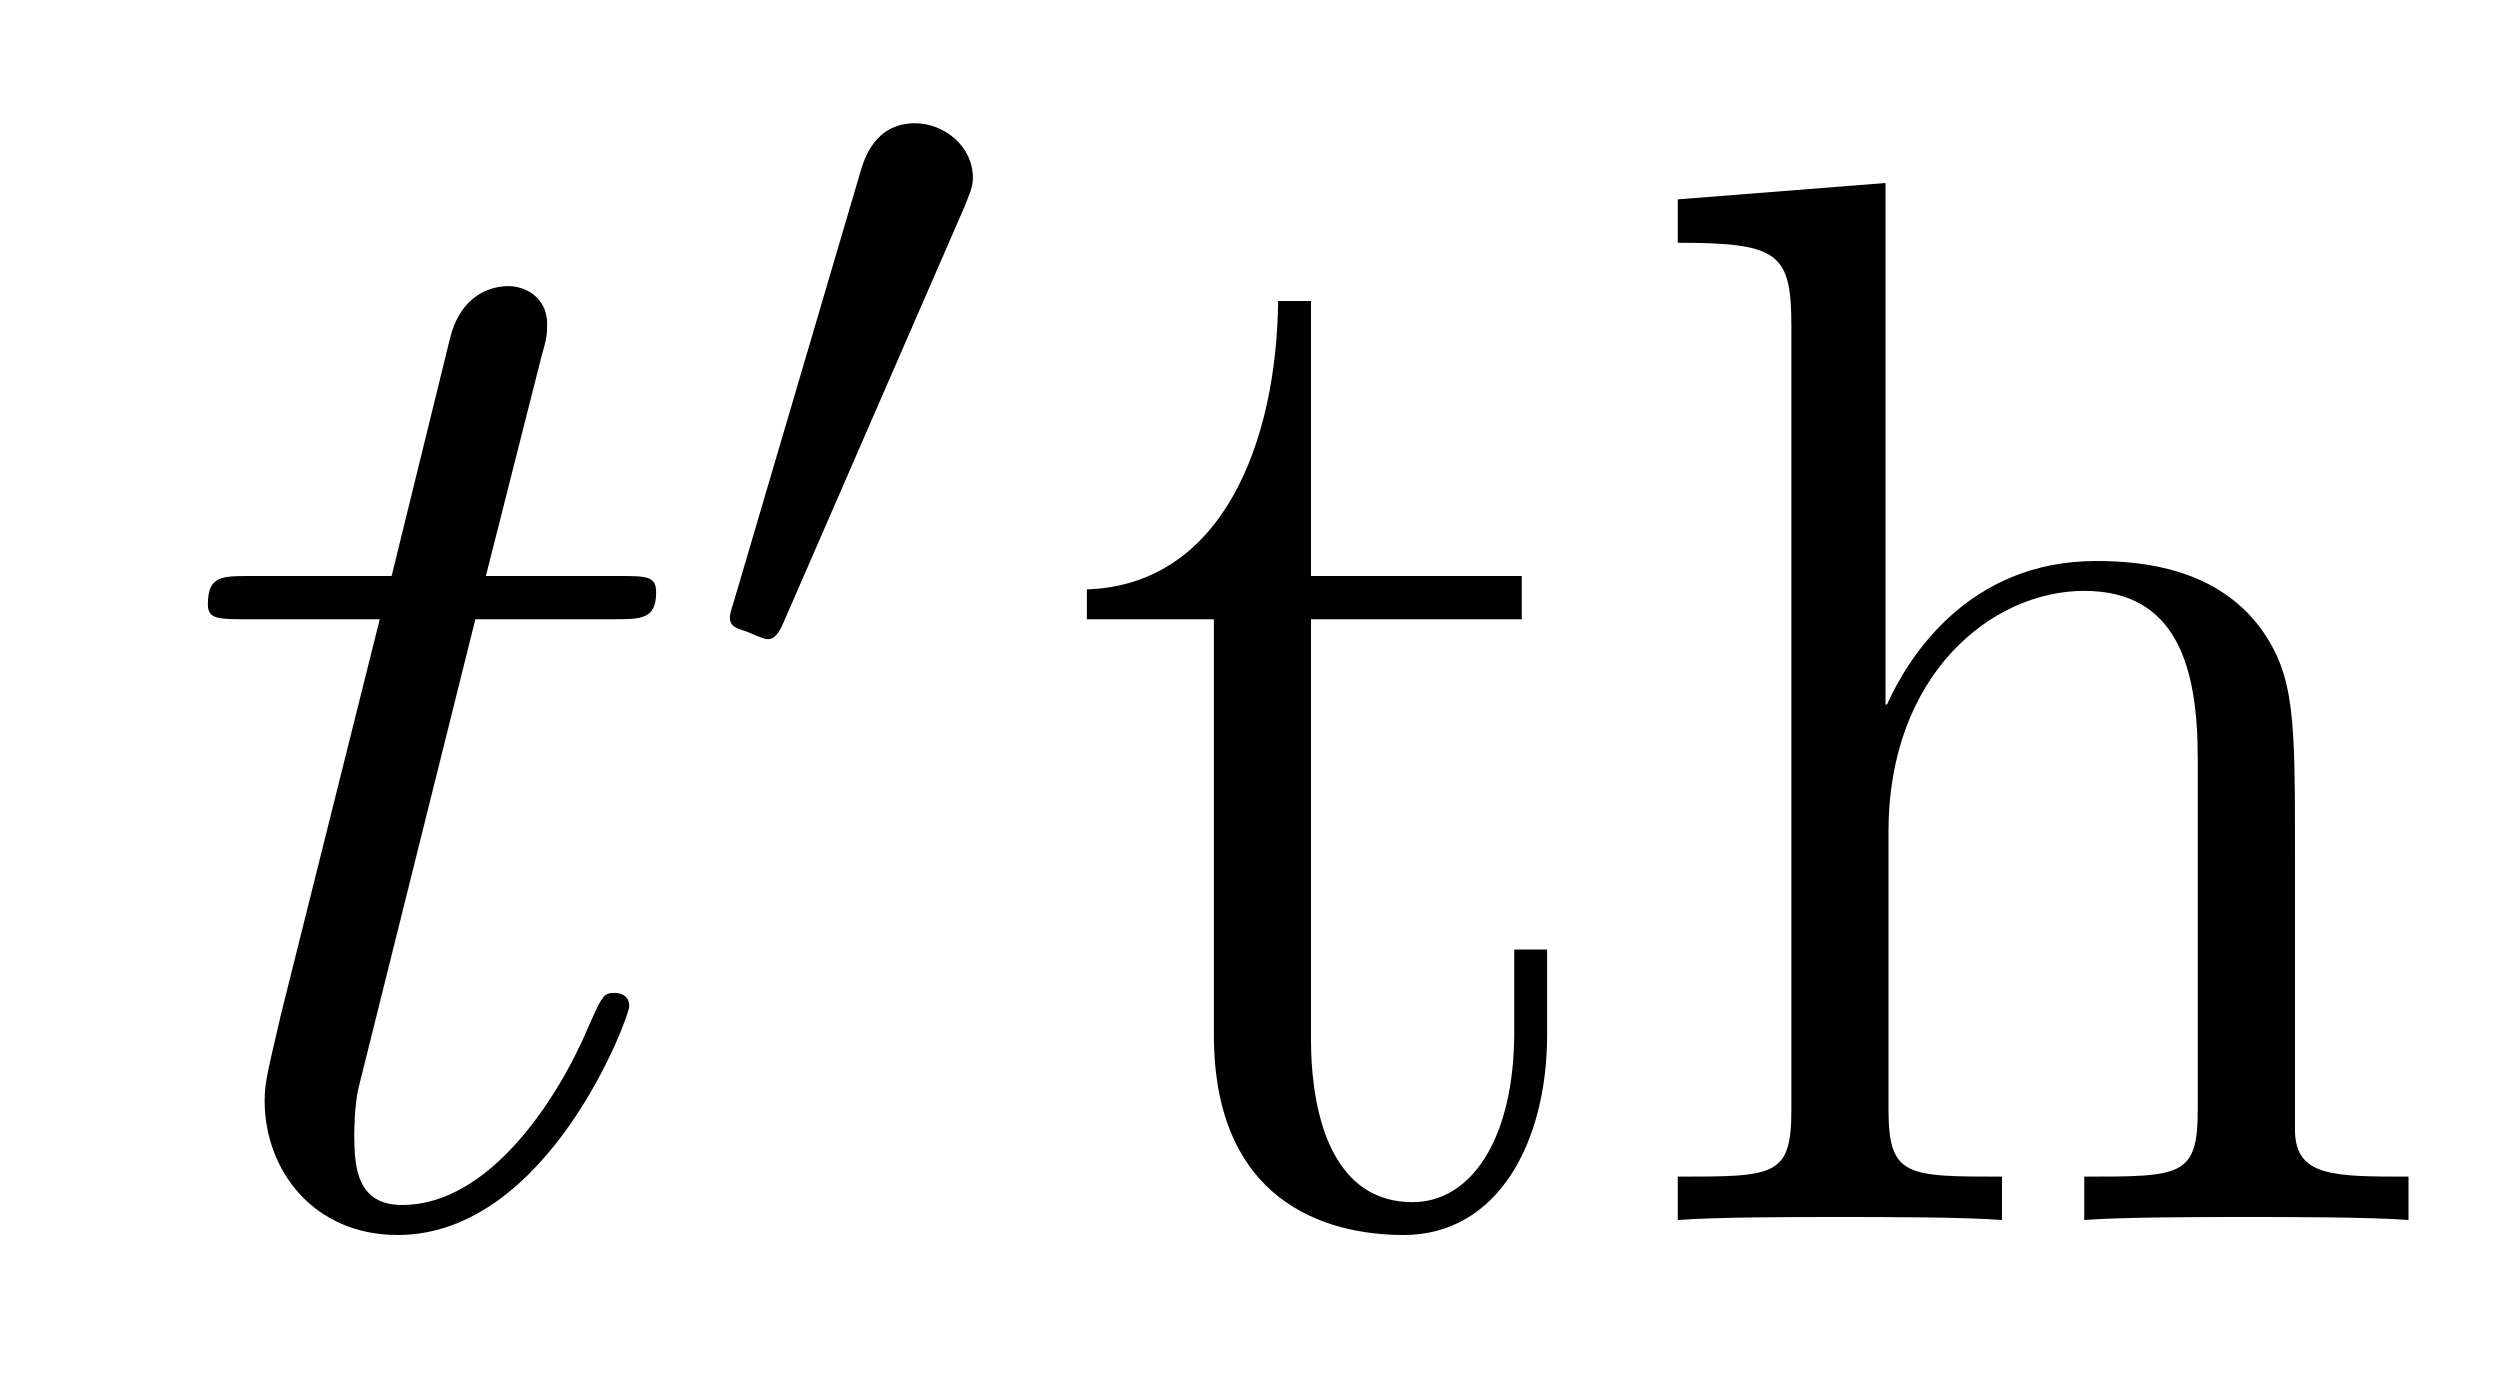 <?xml version='1.0' encoding='UTF-8'?>
<!-- This file was generated by dvisvgm 2.8.1 -->
<svg version='1.1' xmlns='http://www.w3.org/2000/svg' xmlns:xlink='http://www.w3.org/1999/xlink' width='20pt' height='11pt' viewBox='0 -11 20 11'>
<g id='page1'>
<g transform='matrix(1 0 0 -1 -127 653)'>
<path d='M130.803 659.046H131.903C132.13 659.046 132.249 659.046 132.249 659.261C132.249 659.392 132.177 659.392 131.938 659.392H130.887L131.329 661.137C131.377 661.305 131.377 661.329 131.377 661.413C131.377 661.604 131.221 661.711 131.066 661.711C130.97 661.711 130.695 661.675 130.6 661.293L130.133 659.392H129.01C128.771 659.392 128.663 659.392 128.663 659.165C128.663 659.046 128.747 659.046 128.974 659.046H130.038L129.249 655.89C129.153 655.471 129.117 655.352 129.117 655.196C129.117 654.634 129.512 654.12 130.181 654.12C131.388 654.12 132.034 655.866 132.034 655.949C132.034 656.021 131.986 656.057 131.914 656.057C131.891 656.057 131.843 656.057 131.819 656.009C131.807 655.997 131.795 655.985 131.711 655.794C131.46 655.196 130.91 654.36 130.217 654.36C129.858 654.36 129.834 654.658 129.834 654.921C129.834 654.933 129.834 655.16 129.87 655.304L130.803 659.046Z'/>
<path d='M134.712 662.337C134.752 662.441 134.783 662.496 134.783 662.576C134.783 662.839 134.544 663.014 134.321 663.014C134.003 663.014 133.915 662.735 133.883 662.624L132.871 659.189C132.839 659.094 132.839 659.07 132.839 659.062C132.839 658.99 132.887 658.974 132.967 658.95C133.11 658.887 133.126 658.887 133.142 658.887C133.166 658.887 133.213 658.887 133.269 659.022L134.712 662.337Z'/>
<path d='M137.488 659.046H139.174V659.392H137.488V661.592H137.225C137.213 660.468 136.783 659.321 135.695 659.285V659.046H136.711V655.722C136.711 654.395 137.596 654.12 138.229 654.12C138.983 654.12 139.377 654.862 139.377 655.722V656.404H139.114V655.746C139.114 654.886 138.768 654.383 138.301 654.383C137.488 654.383 137.488 655.495 137.488 655.698V659.046ZM145.36 657.145C145.36 658.257 145.36 658.591 145.085 658.974C144.738 659.44 144.176 659.512 143.77 659.512C142.741 659.512 142.263 658.735 142.096 658.364H142.084V662.536L140.422 662.405V662.058C141.235 662.058 141.331 661.974 141.331 661.388V655.125C141.331 654.587 141.2 654.587 140.422 654.587V654.24C140.733 654.264 141.379 654.264 141.713 654.264C142.06 654.264 142.706 654.264 143.016 654.24V654.587C142.251 654.587 142.108 654.587 142.108 655.125V657.348C142.108 658.603 142.933 659.273 143.674 659.273S144.582 658.663 144.582 657.934V655.125C144.582 654.587 144.451 654.587 143.674 654.587V654.24C143.985 654.264 144.63 654.264 144.965 654.264C145.312 654.264 145.957 654.264 146.268 654.24V654.587C145.67 654.587 145.371 654.587 145.36 654.945V657.145Z'/>
</g>
</g>
</svg>
